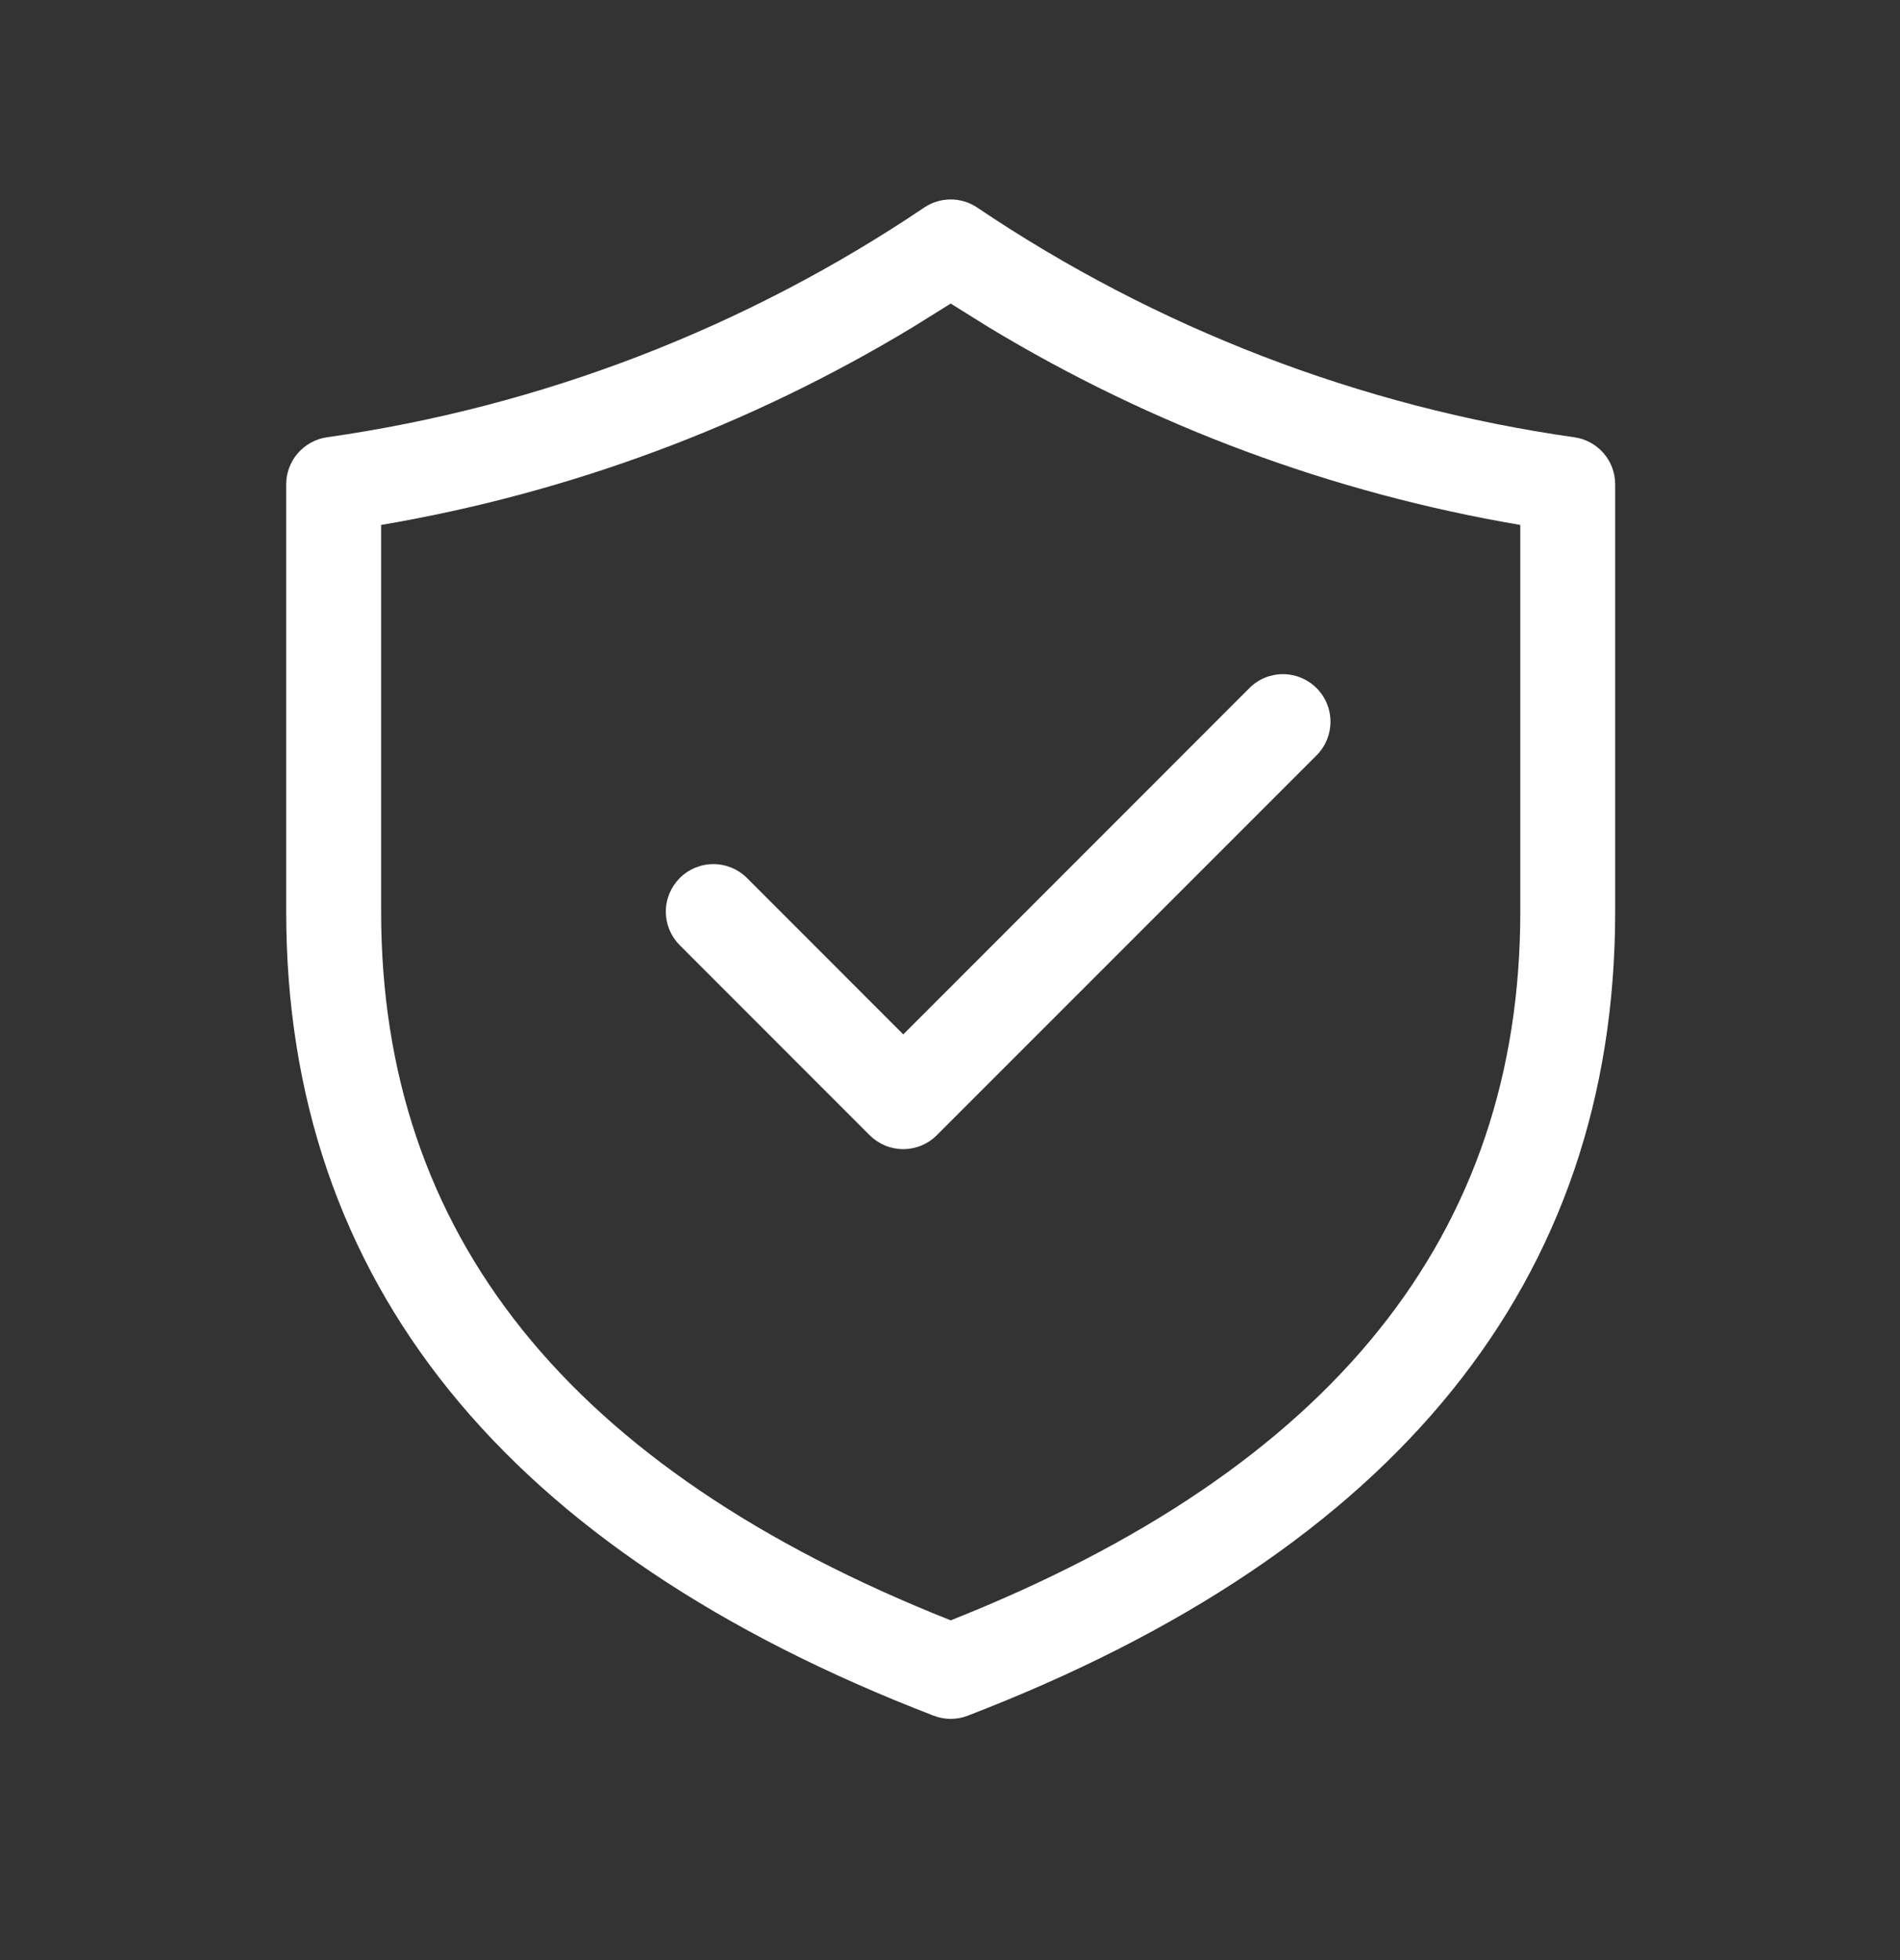 <svg width="32" height="33" viewBox="0 0 32 33" fill="none" xmlns="http://www.w3.org/2000/svg">
<rect x="0" y="0" width="32" height="33" fill="#333333" stroke="none"/>
<path d="M22.174 12.717C22.324 12.566 22.408 12.363 22.408 12.151C22.408 11.938 22.324 11.735 22.174 11.585C22.023 11.434 21.82 11.35 21.608 11.35C21.395 11.35 21.192 11.434 21.042 11.585L15.213 17.415L12.581 14.782C12.507 14.708 12.418 14.649 12.321 14.609C12.224 14.569 12.12 14.548 12.015 14.548C11.91 14.548 11.806 14.569 11.709 14.609C11.611 14.649 11.523 14.708 11.449 14.782C11.375 14.857 11.316 14.945 11.275 15.042C11.235 15.139 11.214 15.243 11.214 15.348C11.214 15.453 11.235 15.557 11.275 15.655C11.316 15.752 11.375 15.84 11.449 15.914L14.646 19.112C14.721 19.186 14.809 19.245 14.906 19.286C15.003 19.326 15.107 19.347 15.213 19.347C15.318 19.347 15.422 19.326 15.519 19.286C15.616 19.245 15.704 19.186 15.778 19.112L22.174 12.717ZM16.455 3.492C16.323 3.404 16.169 3.358 16.012 3.358C15.854 3.358 15.7 3.404 15.569 3.492C12.551 5.526 9.11 6.85 5.506 7.362C5.316 7.39 5.142 7.485 5.016 7.63C4.89 7.775 4.82 7.961 4.82 8.154V15.348C4.82 21.569 8.509 26.108 15.724 28.885C15.909 28.957 16.114 28.957 16.3 28.885C23.515 26.108 27.203 21.567 27.203 15.348V8.154C27.203 7.961 27.134 7.775 27.008 7.63C26.881 7.484 26.707 7.389 26.516 7.362C22.913 6.85 19.473 5.526 16.455 3.492ZM6.419 8.838C9.586 8.3 12.623 7.171 15.372 5.509L16.012 5.111L16.651 5.509C19.4 7.171 22.438 8.3 25.605 8.838V15.348C25.605 20.771 22.458 24.722 16.012 27.28C9.566 24.722 6.419 20.773 6.419 15.348V8.838Z" fill="white"/>
</svg>
